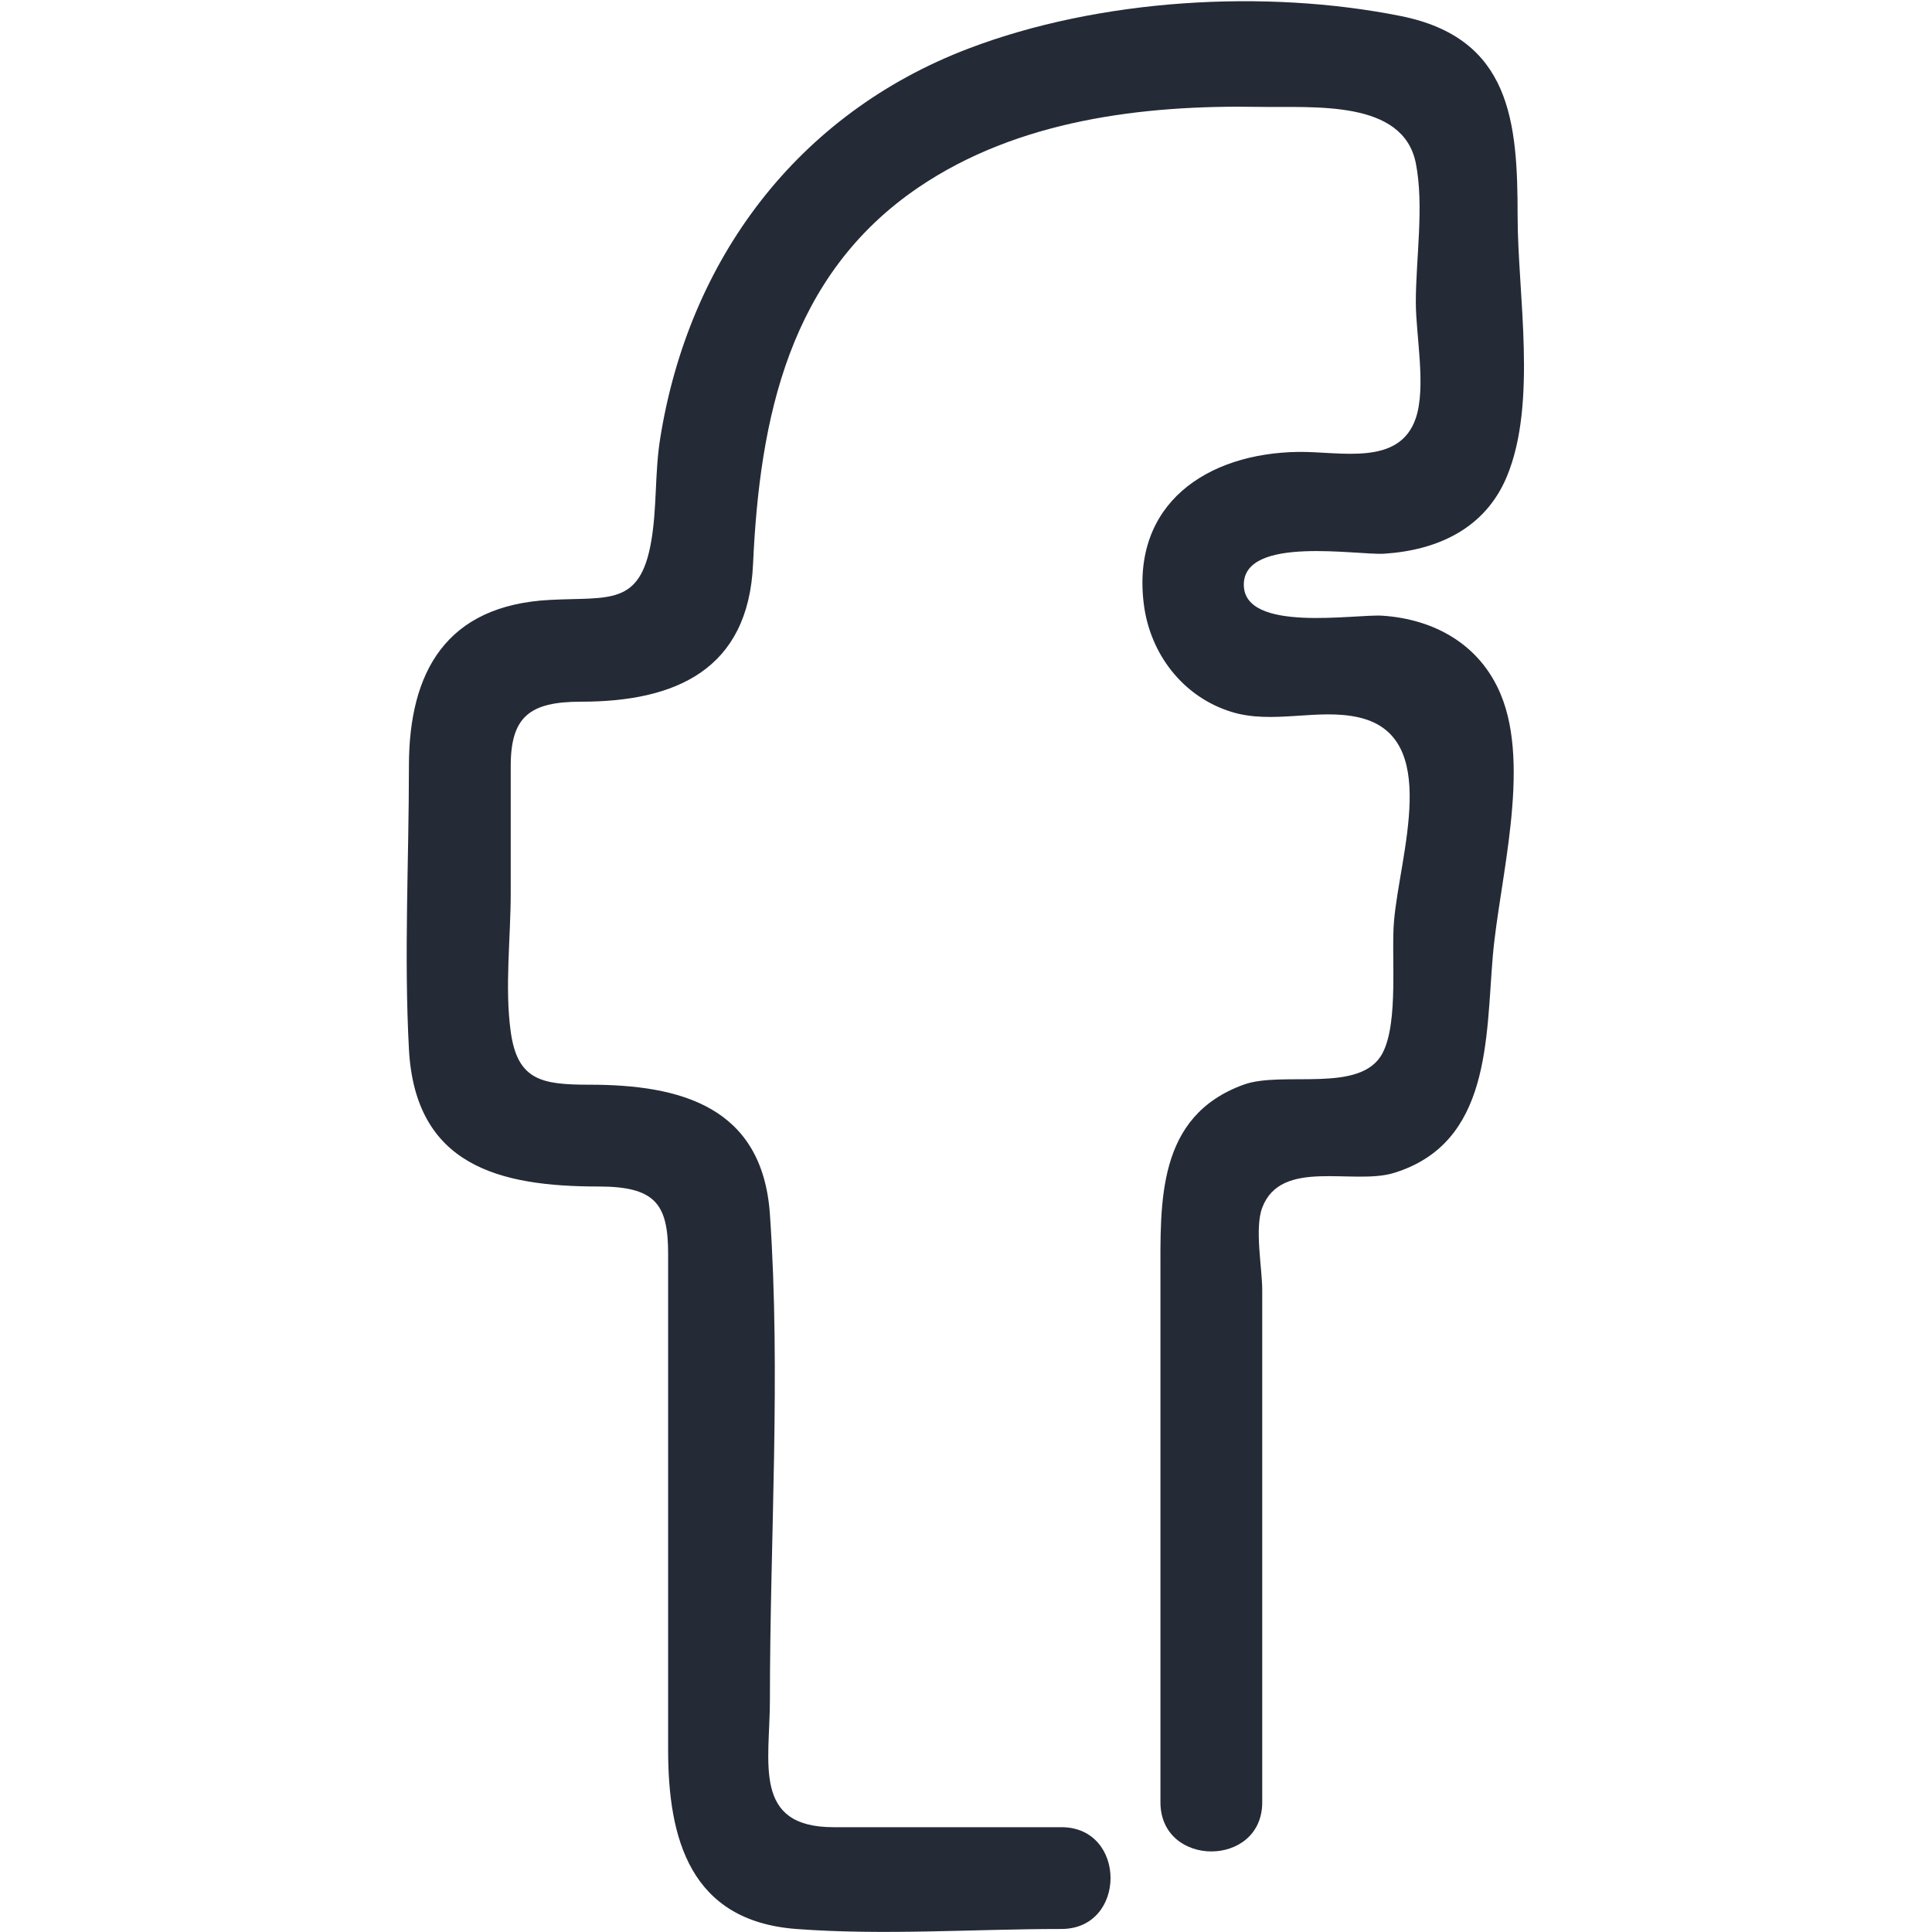 <?xml version="1.0" encoding="UTF-8" standalone="no"?>
<!DOCTYPE svg PUBLIC "-//W3C//DTD SVG 1.1//EN" "http://www.w3.org/Graphics/SVG/1.1/DTD/svg11.dtd">
<svg width="100%" height="100%" viewBox="0 0 1182 1182" version="1.1" xmlns="http://www.w3.org/2000/svg" xmlns:xlink="http://www.w3.org/1999/xlink" xml:space="preserve" xmlns:serif="http://www.serif.com/" style="fill-rule:evenodd;clip-rule:evenodd;stroke-linejoin:round;stroke-miterlimit:2;">
    <g transform="matrix(1,0,0,1,0,-1328)">
        <g id="facebook" transform="matrix(4.167,0,0,4.167,0,1328.74)">
            <rect x="0" y="0" width="283.465" height="283.465" style="fill:none;"/>
            <g transform="matrix(1,0,0,1,155.831,14.084)">
                <g id="Capa-1" serif:id="Capa 1">
                    <path d="M0,254.007L-33.462,254.007C-45.408,254.007 -42.792,244.488 -42.792,235.27C-42.792,211.705 -41.172,187.531 -42.792,164.021C-43.881,148.22 -55.884,144.995 -69.292,144.995C-76.305,144.995 -79.856,144.37 -80.846,137.215C-81.745,130.726 -80.846,123.423 -80.846,116.879L-80.846,98.197C-80.846,90.931 -78.025,88.762 -70.511,88.762C-56.649,88.762 -45.966,84.082 -45.268,68.576C-44.305,47.161 -40.001,26.136 -20.932,13.219C-6.393,3.372 11.898,1.125 29.054,1.43C37.017,1.572 50.174,0.304 52.041,9.704C53.281,15.953 52.041,23.746 52.041,30.127C52.041,34.938 53.585,42.528 52.041,47.121C49.638,54.263 40.952,52.005 34.777,52.089C21.423,52.271 10.233,59.667 12.107,74.464C13.025,81.709 17.799,88.025 24.939,90.247C31.071,92.156 37.681,89.669 43.728,91.082C55.815,93.905 49.683,111.118 48.836,120.995C48.402,126.053 49.537,135.722 47.181,140.309C44.043,146.417 32.551,142.885 26.752,144.992C13.96,149.641 14.546,162.225 14.546,173.284L14.546,250.349C14.546,259.965 29.491,259.981 29.491,250.349L29.491,175.153C29.491,171.948 28.34,166.083 29.491,163.046C32.266,155.727 42.814,159.786 48.809,157.954C63.093,153.587 62.313,138.123 63.344,126.097C64.293,115.025 68.987,98.435 64.505,87.683C61.464,80.388 54.814,76.655 47.15,76.136C43.133,75.864 26.795,78.704 26.785,71.585C26.776,64.329 43.52,67.286 47.392,67.034C55.198,66.528 62.207,63.369 65.398,55.721C69.921,44.88 66.986,28.843 66.986,17.45C66.986,3.658 66.016,-8.663 49.825,-11.907C29.843,-15.91 5.537,-14.429 -13.6,-7.145C-38.807,2.449 -54.768,23.901 -58.923,50.247C-59.702,55.185 -59.371,60.381 -60.222,65.249C-61.885,74.766 -66.406,73.364 -75.101,73.817C-90.267,74.607 -95.792,84.314 -95.792,98.197C-95.792,111.991 -96.53,125.999 -95.792,139.773C-94.875,156.879 -82.529,159.941 -67.981,159.941C-59.695,159.941 -57.737,162.43 -57.737,169.781L-57.737,242.644C-57.737,255.661 -54.529,267.777 -38.918,268.952C-26.096,269.917 -12.864,268.952 0,268.952C9.617,268.952 9.633,254.007 0,254.007" style="fill:rgb(36,42,54);fill-rule:nonzero;"/>
                </g>
            </g>
        </g>
    </g>
</svg>
